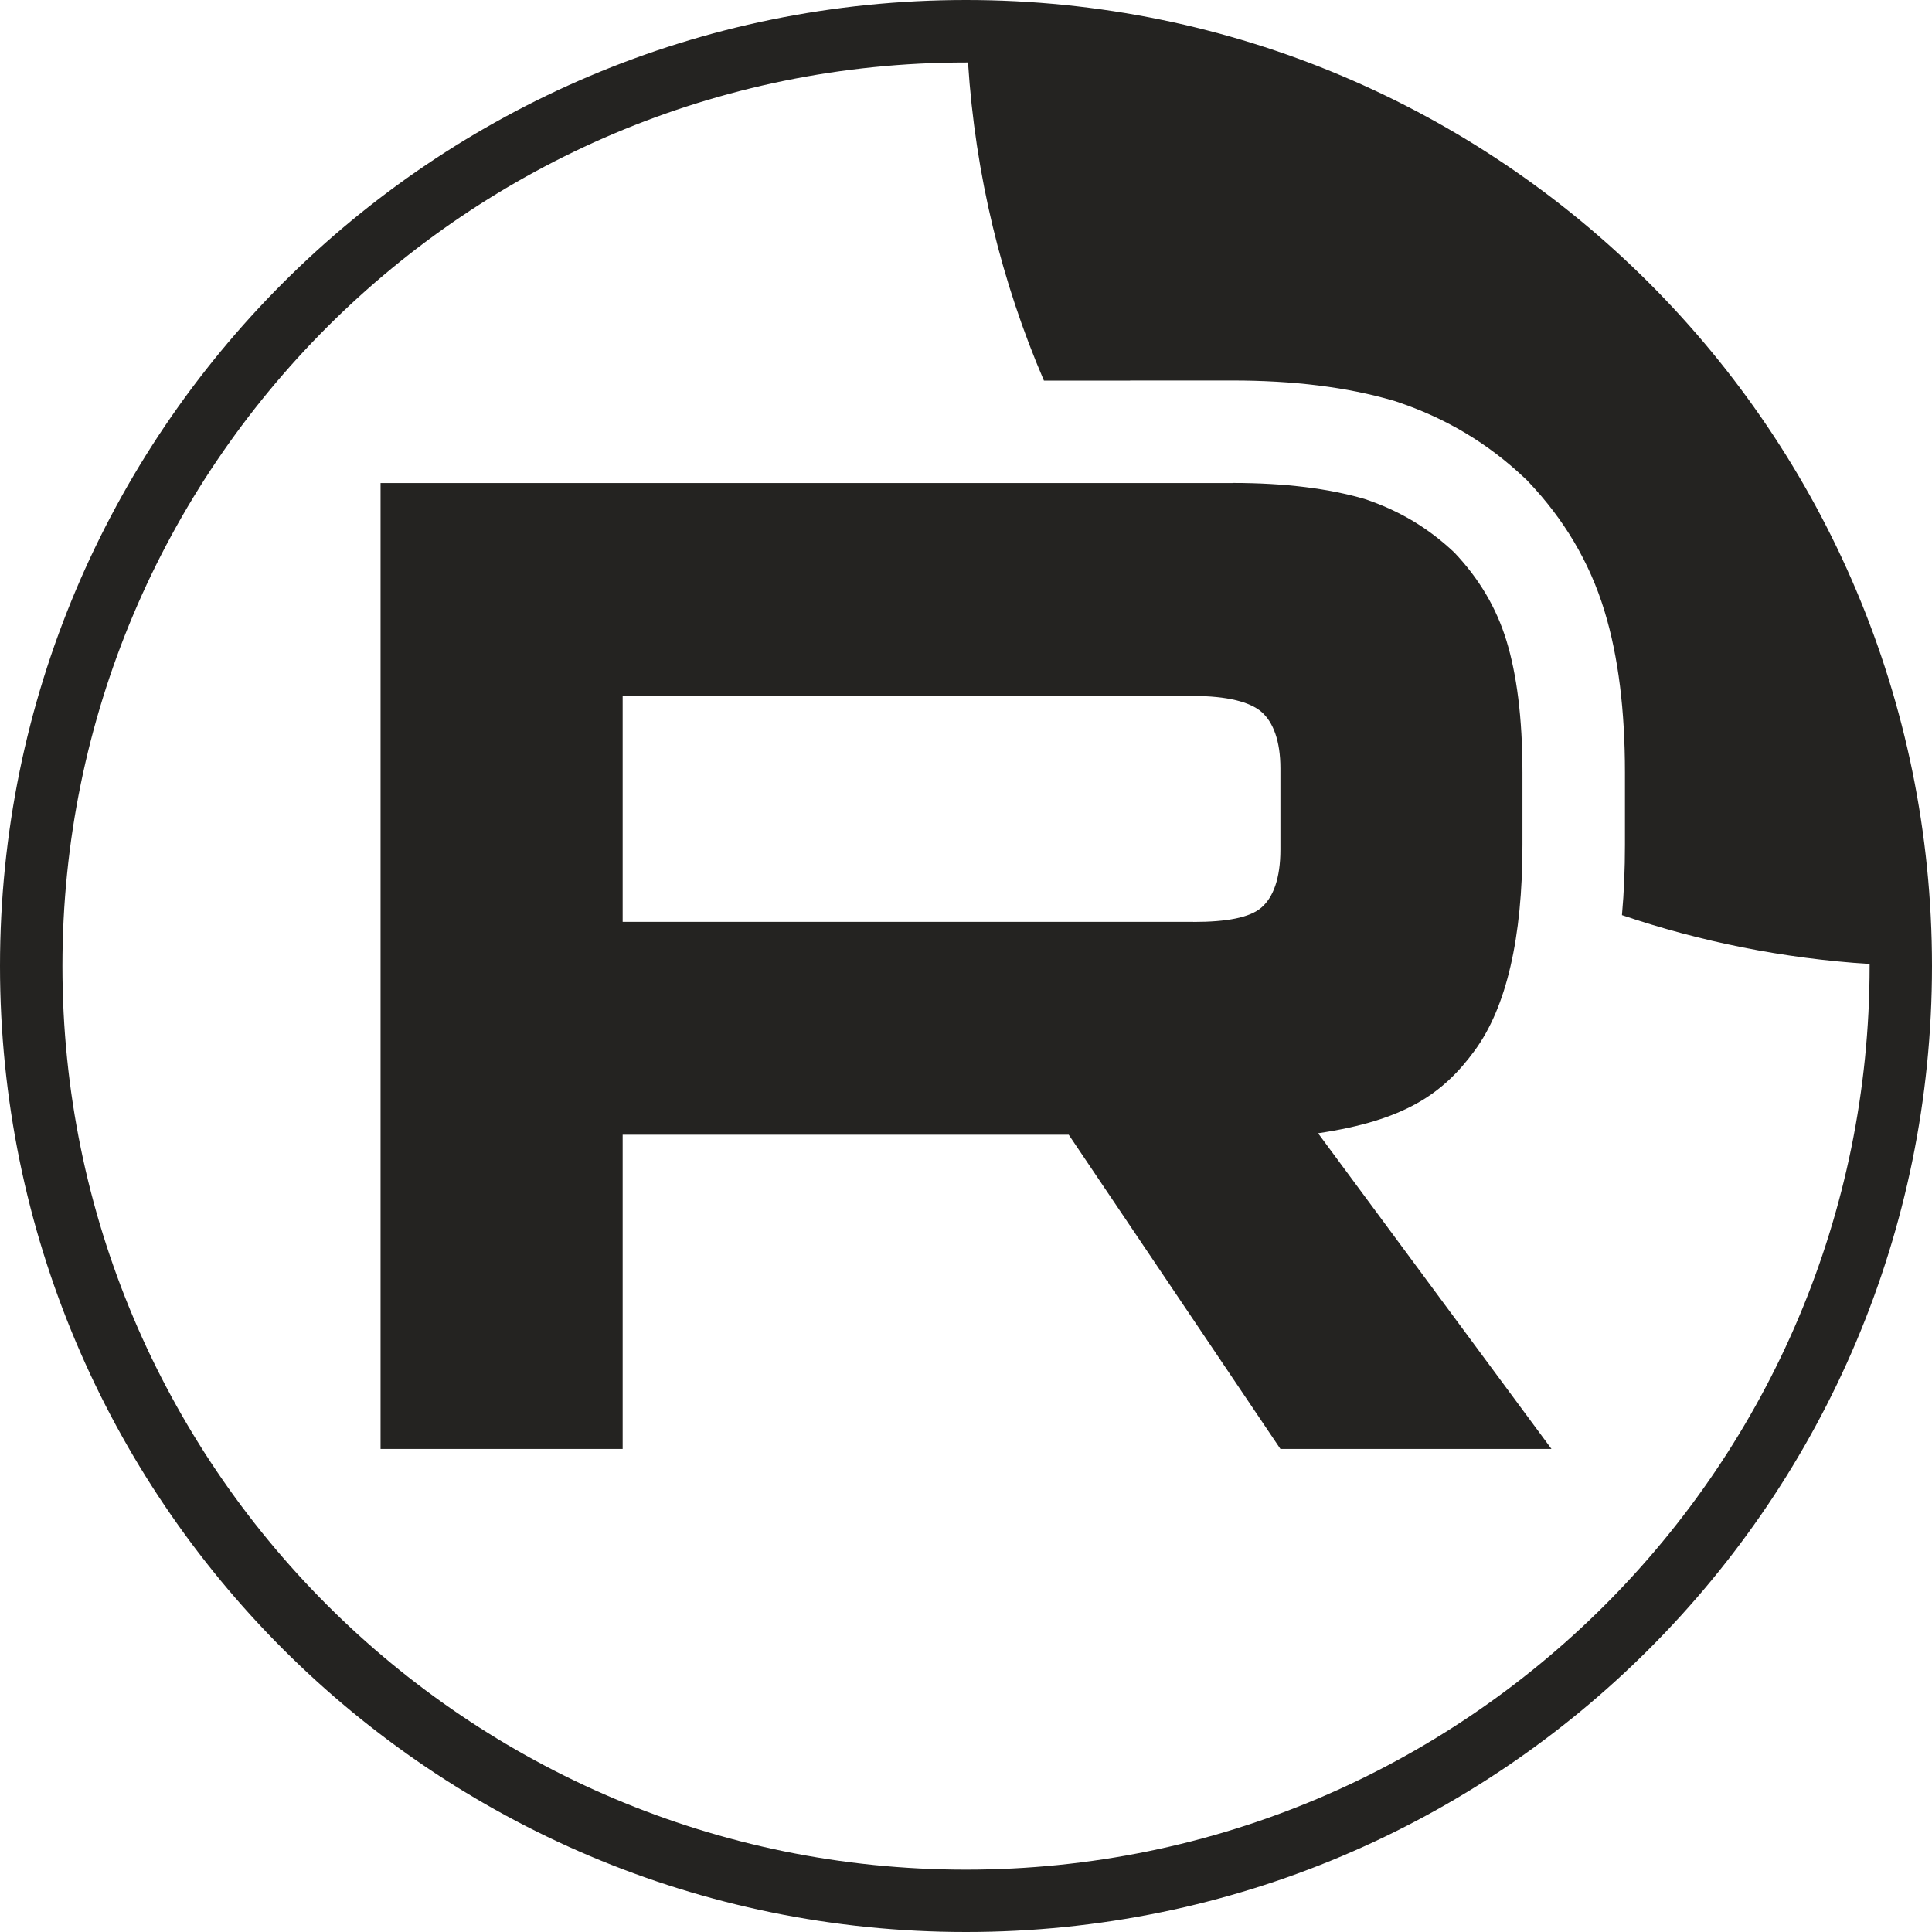 <?xml version="1.0" encoding="UTF-8"?> <svg xmlns="http://www.w3.org/2000/svg" width="42" height="42" viewBox="0 0 42 42" fill="none"><path fill-rule="evenodd" clip-rule="evenodd" d="M8.273 10.501H26.795V10.499C27.96 10.499 28.905 10.626 29.662 10.846C30.419 11.099 31.049 11.476 31.616 12.011C32.152 12.577 32.529 13.207 32.75 13.931C32.971 14.655 33.097 15.6 33.097 16.795V18.37C33.097 20.385 32.75 21.896 32.057 22.84C31.365 23.785 30.525 24.358 28.654 24.636L33.728 31.499H27.835L23.233 24.668H13.536V31.499H8.273V10.501ZM13.536 20.04H25.944V20.042C26.669 20.042 27.173 19.948 27.425 19.727C27.678 19.507 27.835 19.098 27.835 18.468V16.705C27.835 16.107 27.678 15.698 27.425 15.477C27.173 15.257 26.669 15.13 25.944 15.13H13.536V20.04Z" fill="#242321"></path><path fill-rule="evenodd" clip-rule="evenodd" d="M21 0C32.598 0 42 9.402 42 21C42 32.598 32.598 42 21 42C9.402 42 0 32.598 0 21C0 9.402 9.402 0 21 0ZM22.694 8.274C21.773 6.129 21.2 3.8 21.044 1.358L21 1.358C10.152 1.358 1.357 10.152 1.357 21.001C1.357 31.85 10.152 40.645 21 40.645C31.849 40.645 40.644 31.85 40.644 21.001L40.644 20.956C38.772 20.837 36.966 20.472 35.26 19.894C35.305 19.395 35.325 18.885 35.325 18.37V16.796C35.325 15.459 35.185 14.28 34.88 13.282C34.552 12.205 33.989 11.278 33.232 10.48L33.19 10.435L33.146 10.394C32.34 9.632 31.427 9.088 30.367 8.734L30.327 8.72L30.285 8.708C29.277 8.414 28.112 8.272 26.795 8.272H24.568V8.274H22.694Z" fill="#242321"></path></svg> 
